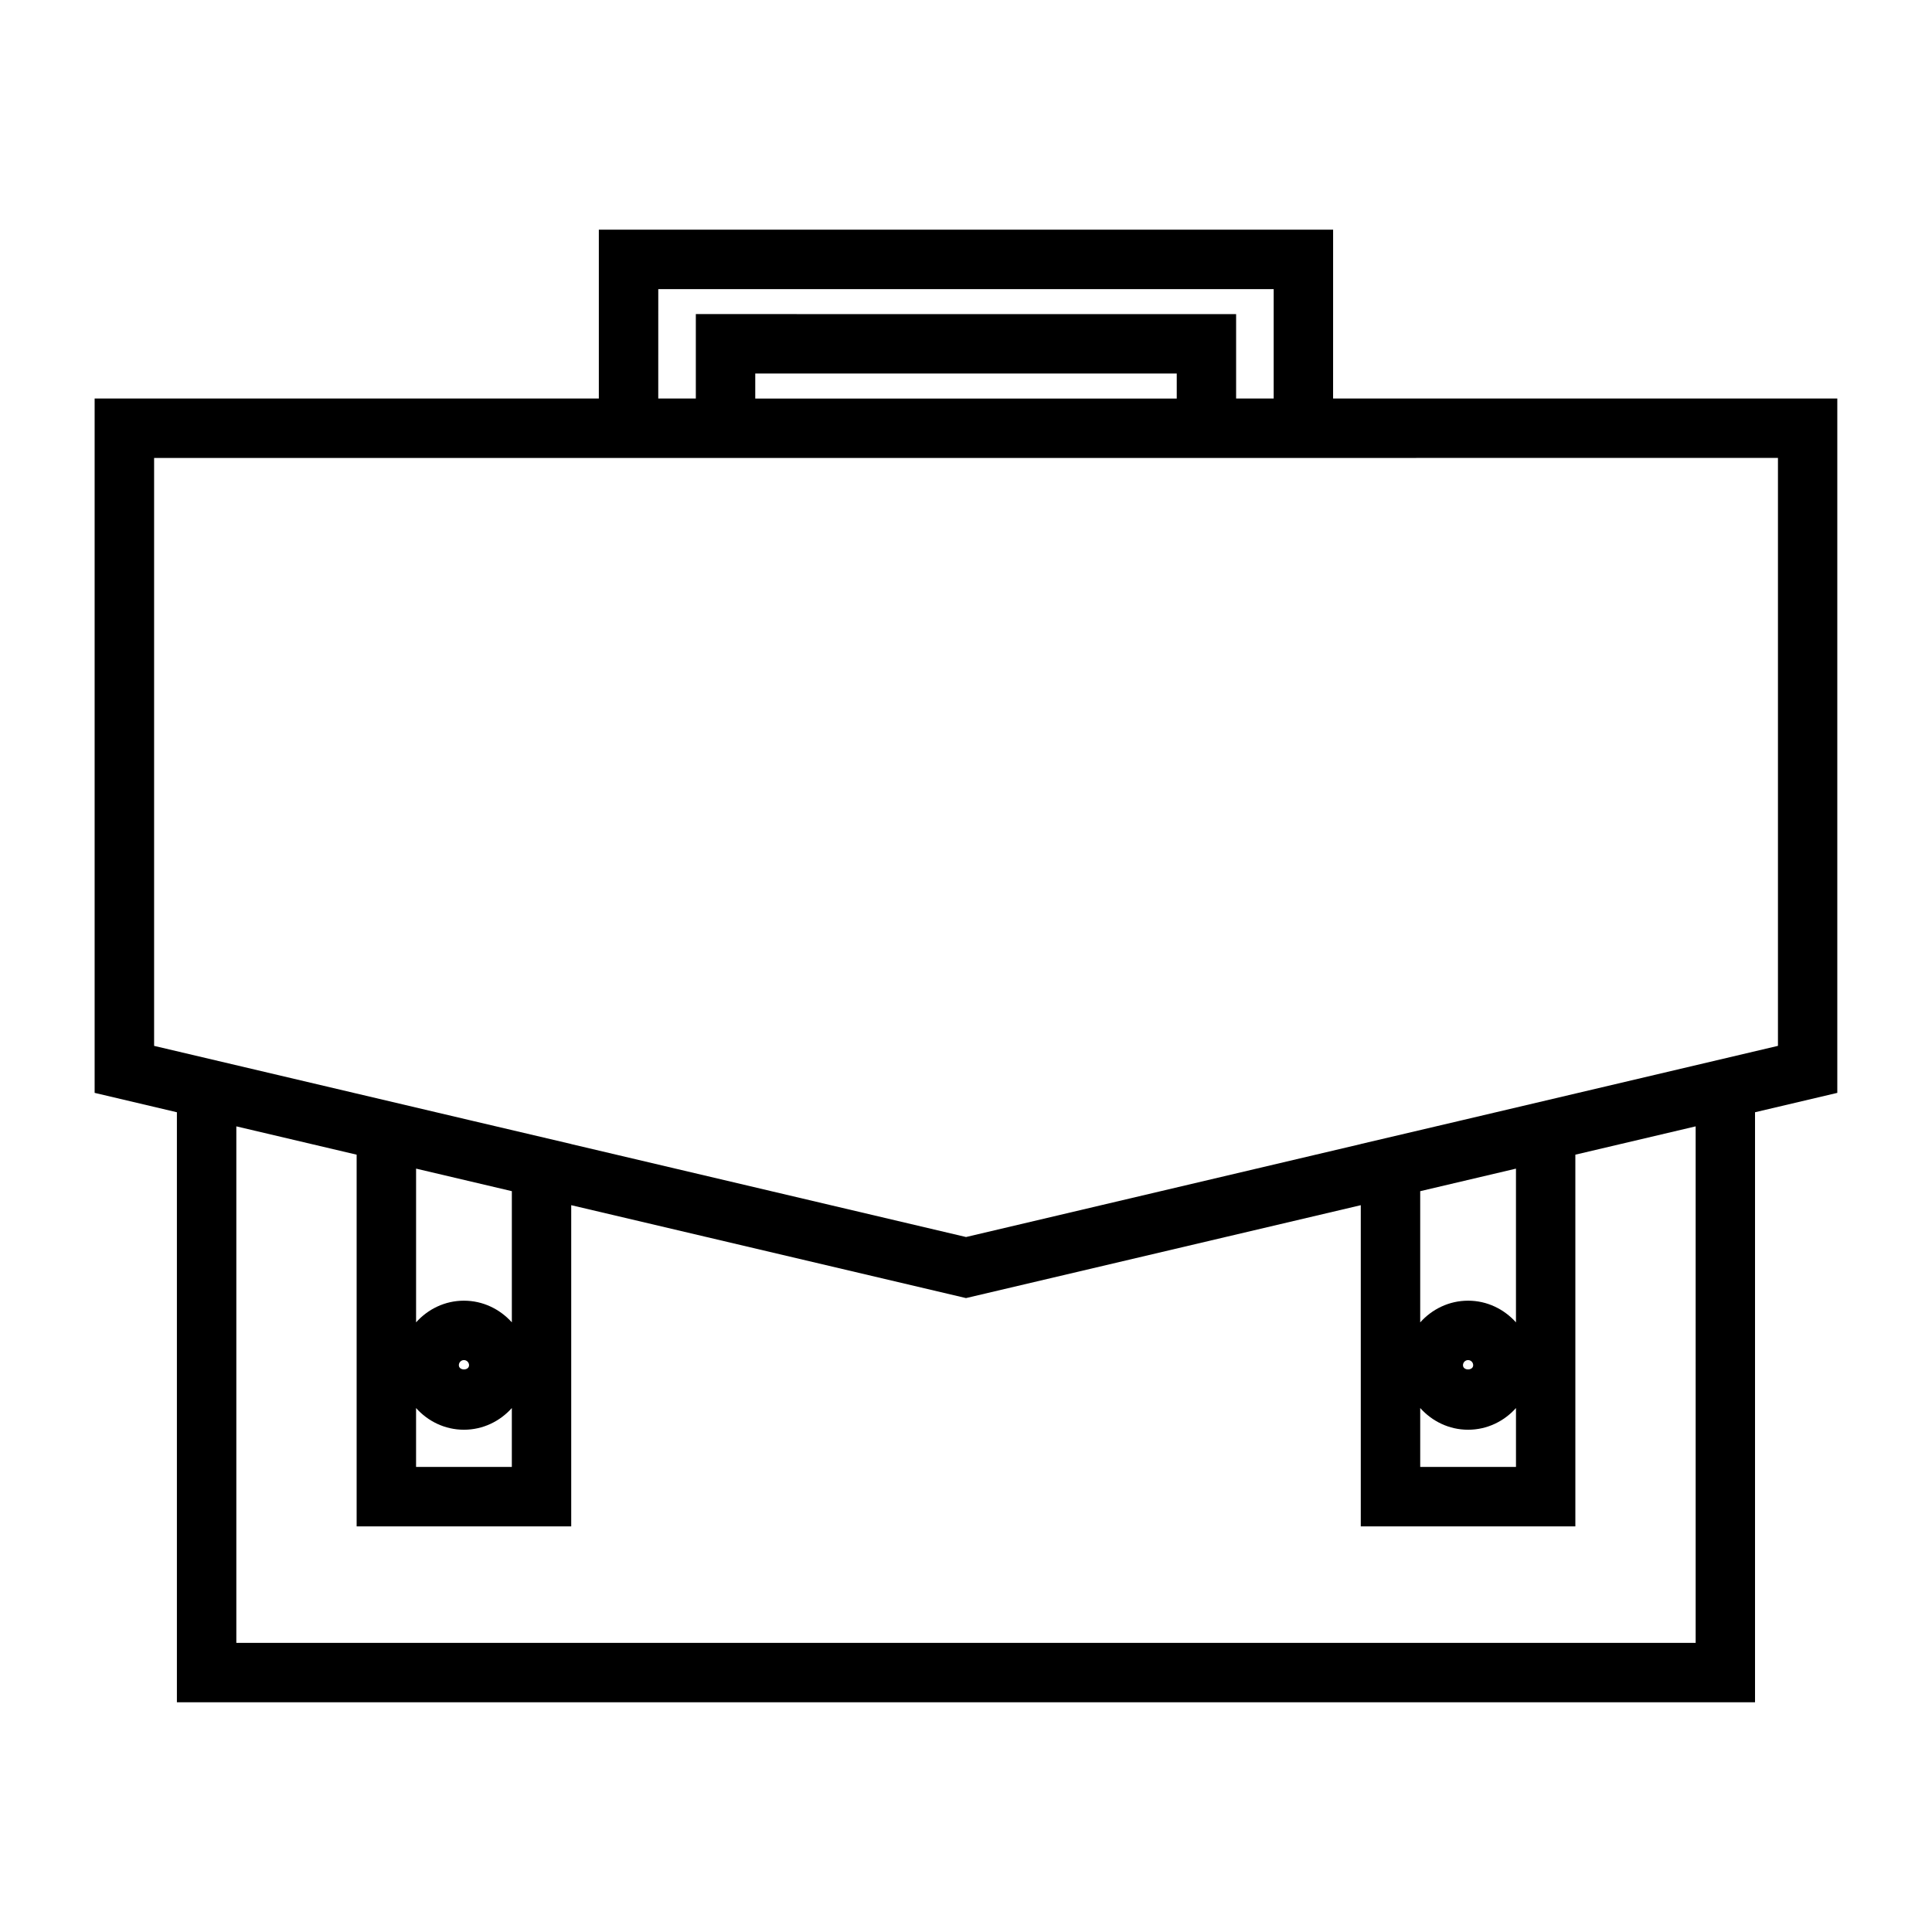 <?xml version="1.0" encoding="UTF-8"?>
<!-- Uploaded to: ICON Repo, www.iconrepo.com, Generator: ICON Repo Mixer Tools -->
<svg fill="#000000" width="800px" height="800px" version="1.1" viewBox="144 144 512 512" xmlns="http://www.w3.org/2000/svg">
 <path d="m497.29 204.87h-194.59v44.738l-133.62 0.004v184.01l21.801 5.137v156.36h418.22v-156.36l21.805-5.137v-184.01h-133.62zm-178.84 15.746h163.09v28.996h-9.957v-22.371l-143.18-0.004v22.371h-9.957zm137.4 22.371v6.629h-111.7v-6.629zm137.52 336.39h-386.74v-136.88l31.883 7.504v98.5h56.867v-85.117l104.62 24.621 104.62-24.617v85.113h56.867l-0.004-98.5 31.883-7.504zm-326.42-90.684c-5.055 0-9.555 2.246-12.684 5.746v-40.742l25.379 5.973v34.77c-3.137-3.492-7.641-5.746-12.695-5.746zm1.355 17.098c0 1.492-2.703 1.492-2.703 0 0-0.746 0.605-1.355 1.348-1.355 0.746 0.004 1.355 0.613 1.355 1.355zm-1.355 17.102c5.055 0 9.555-2.25 12.691-5.75v15.613h-25.379v-15.609c3.133 3.5 7.633 5.746 12.688 5.746zm266.11-34.199c-5.055 0-9.555 2.25-12.691 5.75v-34.77l25.379-5.973v40.742c-3.129-3.496-7.633-5.75-12.688-5.75zm1.348 17.098c0 1.492-2.703 1.492-2.703 0 0-0.746 0.609-1.355 1.355-1.355 0.746 0.004 1.348 0.613 1.348 1.355zm-1.348 17.102c5.055 0 9.555-2.25 12.691-5.75v15.613h-25.379v-15.613c3.133 3.496 7.633 5.75 12.688 5.75zm82.117-257.54v155.81l-84.383 19.867-26.172 6.144v0.016l-104.61 24.633-104.62-24.629v-0.016l-26.68-6.266-83.871-19.746v-155.81h312.45z"/>
</svg>
